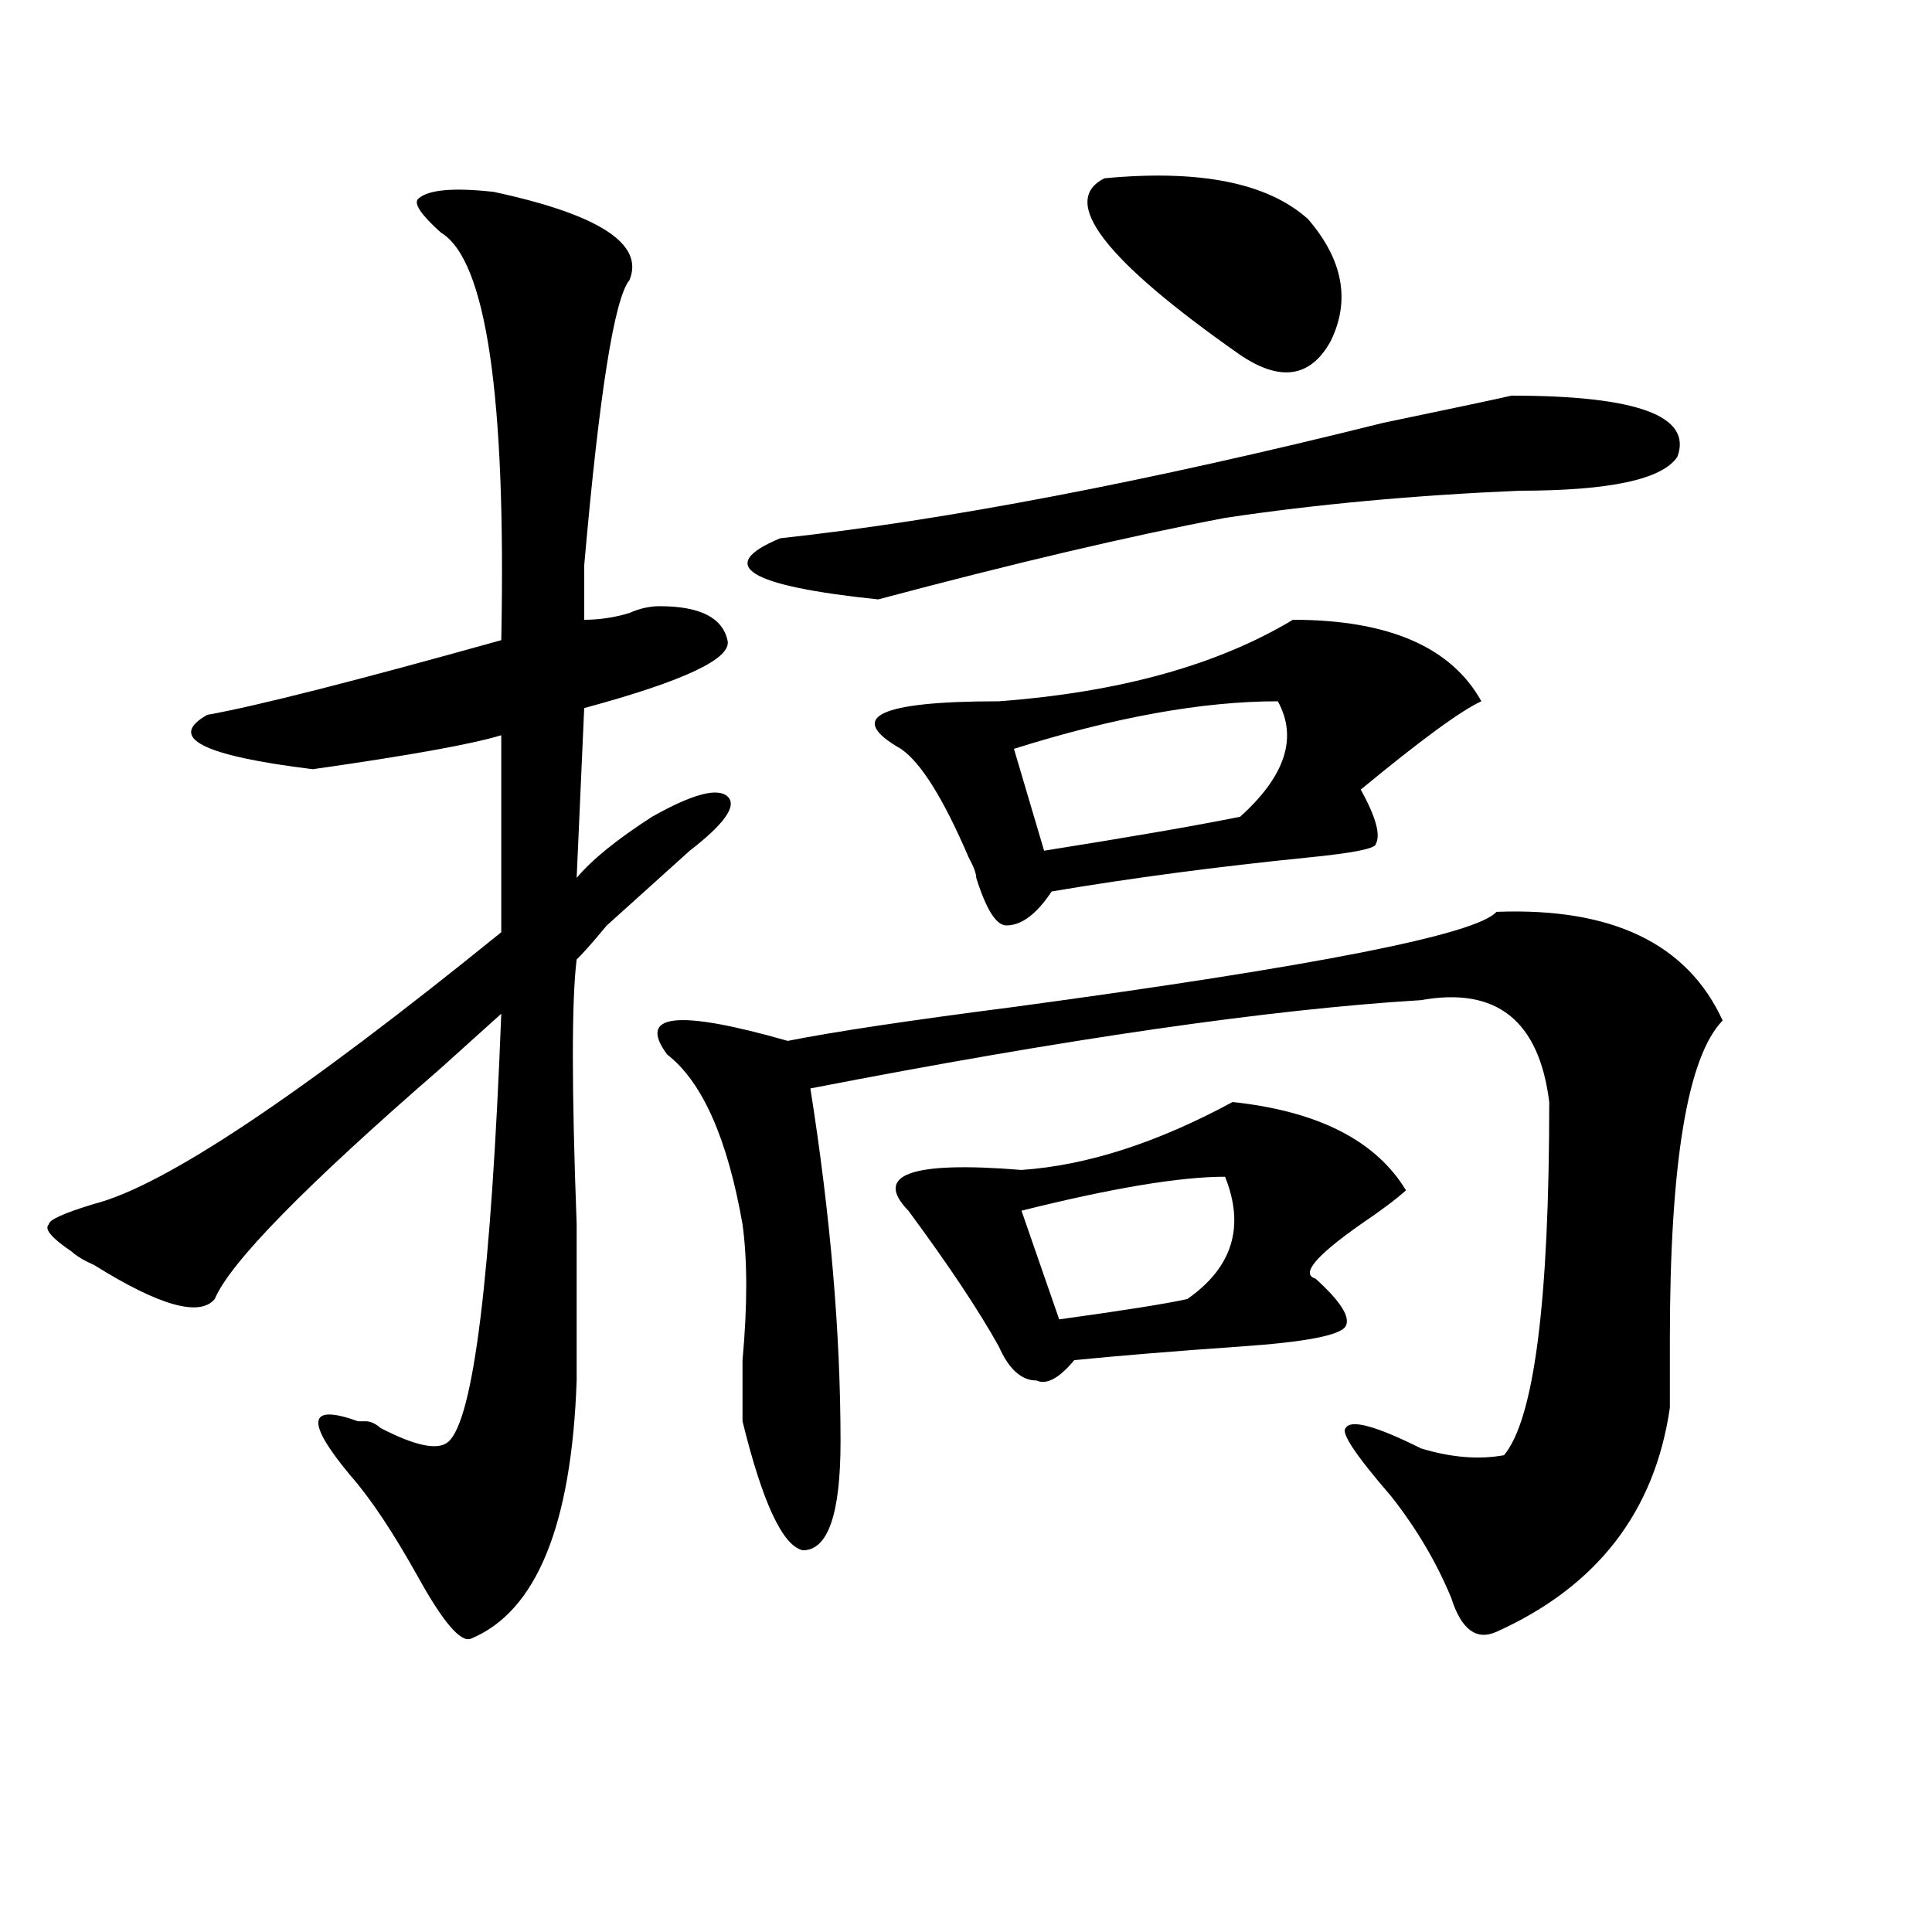 <?xml version="1.0" encoding="utf-8"?>
<!-- Generator: Adobe Illustrator 16.0.0, SVG Export Plug-In . SVG Version: 6.00 Build 0)  -->
<!DOCTYPE svg PUBLIC "-//W3C//DTD SVG 1.1//EN" "http://www.w3.org/Graphics/SVG/1.1/DTD/svg11.dtd">
<svg version="1.1" id="图层_1" xmlns="http://www.w3.org/2000/svg" xmlns:xlink="http://www.w3.org/1999/xlink" x="0px" y="0px"
	 width="1000px" height="1000px" viewBox="0 0 1000 1000" enable-background="new 0 0 1000 1000" xml:space="preserve">
<path d="M255.555,99.313c54.633,11.756,78.047,26.972,70.242,45.703c-7.805,9.394-15.609,58.612-23.414,147.656
	c0,14.063,0,23.456,0,28.125c7.805,0,15.609-1.153,23.414-3.516c5.183-2.307,10.366-3.516,15.609-3.516
	c20.792,0,32.499,5.878,35.121,17.578c2.562,9.394-22.134,21.094-74.145,35.156l-3.902,87.891
	c7.805-9.338,20.792-19.885,39.023-31.641c20.792-11.7,33.78-15.216,39.023-10.547c5.183,4.725-1.341,14.063-19.512,28.125
	c-10.427,9.394-24.755,22.303-42.926,38.672c-7.805,9.394-13.048,15.271-15.609,17.578c-2.622,21.094-2.622,66.797,0,137.109
	c0,37.519,0,64.49,0,80.859c-2.622,75.037-20.853,119.531-54.633,133.594c-5.243,2.307-14.329-8.24-27.316-31.641
	c-13.048-23.4-24.755-40.979-35.121-52.734c-23.414-28.125-22.134-37.463,3.902-28.125h3.902c2.562,0,5.183,1.209,7.805,3.516
	c18.171,9.394,29.878,11.756,35.121,7.031c12.987-11.7,22.073-85.528,27.316-221.484c-7.805,7.031-18.231,16.425-31.219,28.125
	c-70.242,60.975-109.266,100.8-117.07,119.531c-7.805,9.394-28.657,3.516-62.438-17.578c-5.243-2.307-9.146-4.669-11.707-7.031
	c-10.427-7.031-14.329-11.7-11.707-14.063c0-2.307,7.805-5.822,23.414-10.547c36.401-9.338,106.644-56.25,210.727-140.625V380.563
	c-15.609,4.725-48.169,10.547-97.559,17.578c-57.255-7.031-75.485-16.369-54.633-28.125c25.976-4.669,76.706-17.578,152.191-38.672
	c2.562-126.563-7.805-196.875-31.219-210.938c-10.427-9.338-14.329-15.216-11.707-17.578
	C221.714,98.159,234.702,97.006,255.555,99.313z M774.566,471.969c59.815-2.307,98.839,16.425,117.07,56.25
	c-18.231,18.787-27.316,73.828-27.316,165.234c0,14.063,0,25.818,0,35.156c-7.805,53.943-37.743,92.56-89.754,116.016
	c-10.427,4.669-18.231-1.209-23.414-17.578c-7.805-18.787-18.231-36.31-31.219-52.734c-18.231-21.094-26.036-32.794-23.414-35.156
	c2.562-4.669,15.609-1.153,39.023,10.547c15.609,4.725,29.878,5.878,42.926,3.516c15.609-18.731,23.414-79.65,23.414-182.813
	c-5.243-42.188-27.316-59.766-66.34-52.734c-78.047,4.725-183.41,19.94-316.09,45.703c10.366,65.644,15.609,126.563,15.609,182.813
	c0,37.519-6.524,56.25-19.512,56.25c-10.427-2.307-20.853-24.609-31.219-66.797c0-4.669,0-15.216,0-31.641
	c2.562-28.125,2.562-51.525,0-70.313c-7.805-44.494-20.853-73.828-39.023-87.891c-15.609-21.094,5.183-23.4,62.438-7.031
	c23.414-4.669,62.438-10.547,117.07-17.578C680.91,500.094,764.14,483.725,774.566,471.969z M782.371,204.781
	c64.999,0,93.656,10.547,85.852,31.641C860.418,248.178,833.102,254,786.273,254c-54.633,2.362-105.363,7.031-152.191,14.063
	c-49.45,9.394-109.266,23.456-179.508,42.188c-67.681-7.031-84.571-17.578-50.73-31.641c85.852-9.338,189.874-29.278,312.188-59.766
	C749.812,211.813,771.944,207.144,782.371,204.781z M669.203,320.797c49.39,0,81.949,14.063,97.559,42.188
	c-10.427,4.725-31.219,19.94-62.438,45.703c7.805,14.063,10.366,23.456,7.805,28.125c0,2.362-11.707,4.725-35.121,7.031
	c-46.828,4.725-91.095,10.547-132.68,17.578C536.523,473.178,528.719,479,520.914,479c-5.243,0-10.427-8.185-15.609-24.609
	c0-2.307-1.341-5.822-3.902-10.547c-13.048-30.432-24.755-49.219-35.121-56.25c-28.657-16.369-11.707-24.609,50.73-24.609
	C579.449,358.315,630.18,344.253,669.203,320.797z M637.984,570.406c44.206,4.725,74.145,19.94,89.754,45.703
	c-5.243,4.725-13.048,10.547-23.414,17.578c-23.414,16.425-31.219,25.818-23.414,28.125c12.987,11.756,18.171,19.94,15.609,24.609
	c-2.622,4.725-20.853,8.24-54.633,10.547c-33.841,2.362-62.438,4.725-85.852,7.031c-7.805,9.394-14.329,12.909-19.512,10.547
	c-7.805,0-14.329-5.822-19.512-17.578c-10.427-18.731-26.036-42.188-46.828-70.313c-18.231-18.731,1.28-25.763,58.535-21.094
	C562.499,603.256,598.961,591.5,637.984,570.406z M661.398,362.984c-39.023,0-84.571,8.24-136.582,24.609l15.609,52.734
	c44.206-7.031,78.047-12.854,101.461-17.578C665.301,401.656,671.765,381.771,661.398,362.984z M634.082,609.078
	c-23.414,0-58.535,5.878-105.363,17.578l19.512,56.25c33.78-4.669,55.913-8.185,66.34-10.547
	C637.984,655.99,644.448,634.896,634.082,609.078z M571.645,92.281c49.39-4.669,84.511,2.362,105.363,21.094
	c18.171,21.094,22.073,42.188,11.707,63.281c-10.427,18.787-26.036,21.094-46.828,7.031
	C571.645,134.469,548.23,104.037,571.645,92.281z"/>
</svg>
